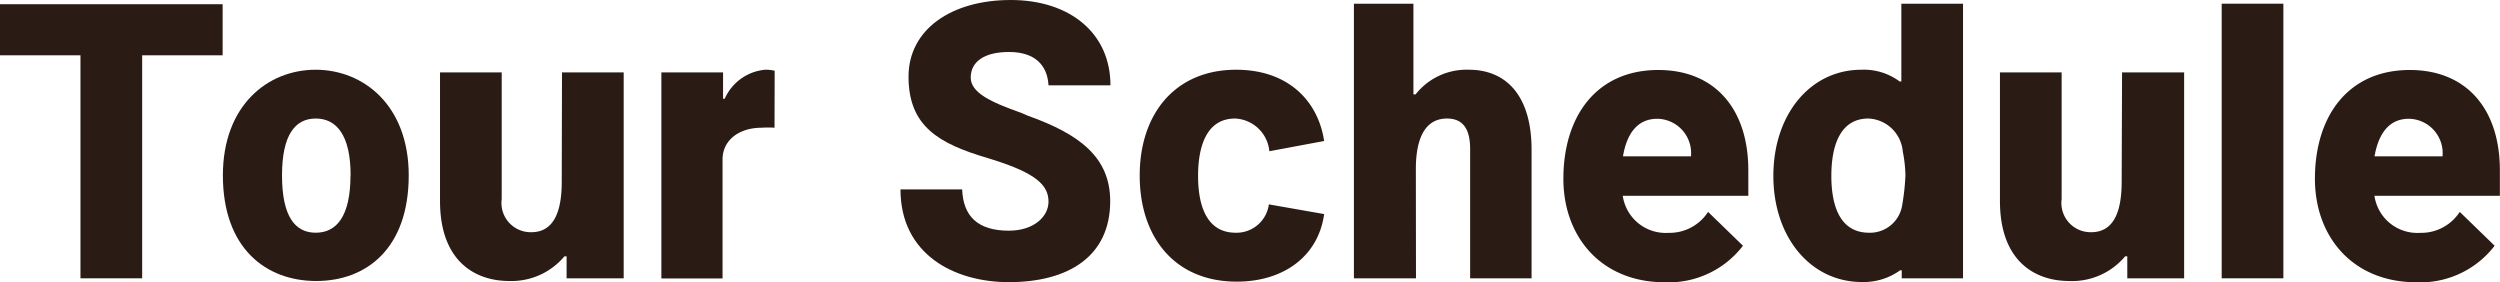 <svg xmlns="http://www.w3.org/2000/svg" viewBox="0 0 195.73 22.09">
  <defs>
    <style>
      .cls-1 {
        fill: #2a1c14;
      }
    </style>
  </defs>
  <title>アセット 3</title>
  <g id="レイヤー_2" data-name="レイヤー 2">
    <g id="レイヤー_1-2" data-name="レイヤー 1">
      <g>
        <path class="cls-1" d="M17.43,4.33h-6.3V21.79H6.3V4.33H0v-4H17.43Z"/>
        <path class="cls-1" d="M17.45,13.73c0-5.46,3.49-8.27,7.26-8.27S32,8.27,32,13.73C32,19.44,28.7,22,24.76,22S17.45,19.44,17.45,13.73Zm10,0c0-3.19-1.13-4.45-2.73-4.45s-2.64,1.26-2.64,4.45,1,4.49,2.64,4.49S27.44,16.92,27.44,13.73Z"/>
        <path class="cls-1" d="M44,5.67h4.83V21.79H44.36V20.07h-.17A5.41,5.41,0,0,1,39.87,22c-2.73,0-5.42-1.6-5.42-6.26V5.67h4.83v9.91a2.29,2.29,0,0,0,2.31,2.6c1.81,0,2.39-1.68,2.39-3.95Z"/>
        <path class="cls-1" d="M60.64,10a7.43,7.43,0,0,0-1,0c-1.81,0-3.07,1-3.07,2.48v9.32H51.78V5.67h4.83V7.73h.13a3.84,3.84,0,0,1,3.15-2.27,2.89,2.89,0,0,1,.76.08Z"/>
        <path class="cls-1" d="M79,4.07c-2,0-3,.8-3,2S77.6,8,79.91,8.82l.59.25c4,1.43,6.42,3.23,6.42,6.68,0,4.33-3.28,6.34-7.94,6.34-4.28,0-8.48-2.18-8.48-7.26h4.83c.08,2.1,1.22,3.23,3.65,3.23,2,0,3.11-1.13,3.11-2.27,0-1.3-1-2.23-4.33-3.28l-.42-.13C73.52,11.25,71.13,9.91,71.13,6c0-3.7,3.36-6,8-6s7.81,2.6,7.81,6.68H82.09C82,5.08,81,4.07,79,4.07Z"/>
        <path class="cls-1" d="M99.38,11.84A2.82,2.82,0,0,0,96.7,9.28c-2.14,0-2.9,2-2.9,4.49s.76,4.45,2.94,4.45A2.55,2.55,0,0,0,99.34,16l4.33.76c-.46,3.32-3.19,5.29-6.84,5.29-4.87,0-7.6-3.49-7.6-8.31S92,5.46,96.78,5.46c4.07,0,6.42,2.44,6.89,5.58Z"/>
        <path class="cls-1" d="M110.86,21.79H106V.29h4.66v7.1h.17A5.07,5.07,0,0,1,115,5.46c2.9,0,4.91,2,4.91,6.26V21.79H115.1V11.67c0-1.43-.46-2.39-1.81-2.39-1.81,0-2.44,1.72-2.44,3.95Z"/>
        <path class="cls-1" d="M122.4,14c0-4.91,2.6-8.52,7.43-8.52,4.45,0,7.05,3.07,7.05,7.85v2h-9.83a3.39,3.39,0,0,0,3.57,2.9,3.6,3.6,0,0,0,3.11-1.64l2.73,2.65a7.33,7.33,0,0,1-6.13,2.86C125.34,22.09,122.4,18.52,122.4,14Zm4.67-1.76h5.32a2.69,2.69,0,0,0-2.6-2.94C128.21,9.28,127.37,10.45,127.07,12.22Z"/>
        <path class="cls-1" d="M148.89,21.79v-.63h-.12a4.9,4.9,0,0,1-3,.92c-4,0-6.93-3.49-6.93-8.31s2.9-8.31,6.89-8.31a4.7,4.7,0,0,1,3,.92h.13V.29h4.83v21.5Zm-2.56-3.57a2.55,2.55,0,0,0,2.6-2.18,18,18,0,0,0,.25-2.32,10.88,10.88,0,0,0-.21-1.88,2.82,2.82,0,0,0-2.69-2.56c-2.14,0-2.9,2-2.9,4.49S144.14,18.22,146.33,18.22Z"/>
        <path class="cls-1" d="M166.14,5.67H171V21.79h-4.45V20.07h-.17A5.41,5.41,0,0,1,162,22c-2.73,0-5.42-1.6-5.42-6.26V5.67h4.83v9.91a2.29,2.29,0,0,0,2.31,2.6c1.81,0,2.39-1.68,2.39-3.95Z"/>
        <path class="cls-1" d="M178.77,21.79h-4.83V.29h4.83Z"/>
        <path class="cls-1" d="M181.24,14c0-4.91,2.6-8.52,7.43-8.52,4.45,0,7.05,3.07,7.05,7.85v2H185.9a3.39,3.39,0,0,0,3.57,2.9,3.6,3.6,0,0,0,3.11-1.64l2.73,2.65a7.33,7.33,0,0,1-6.13,2.86C184.18,22.09,181.24,18.52,181.24,14Zm4.67-1.76h5.32a2.69,2.69,0,0,0-2.6-2.94C187.06,9.28,186.22,10.45,185.91,12.22Z"/>
      </g>
    </g>
  </g>
</svg>
